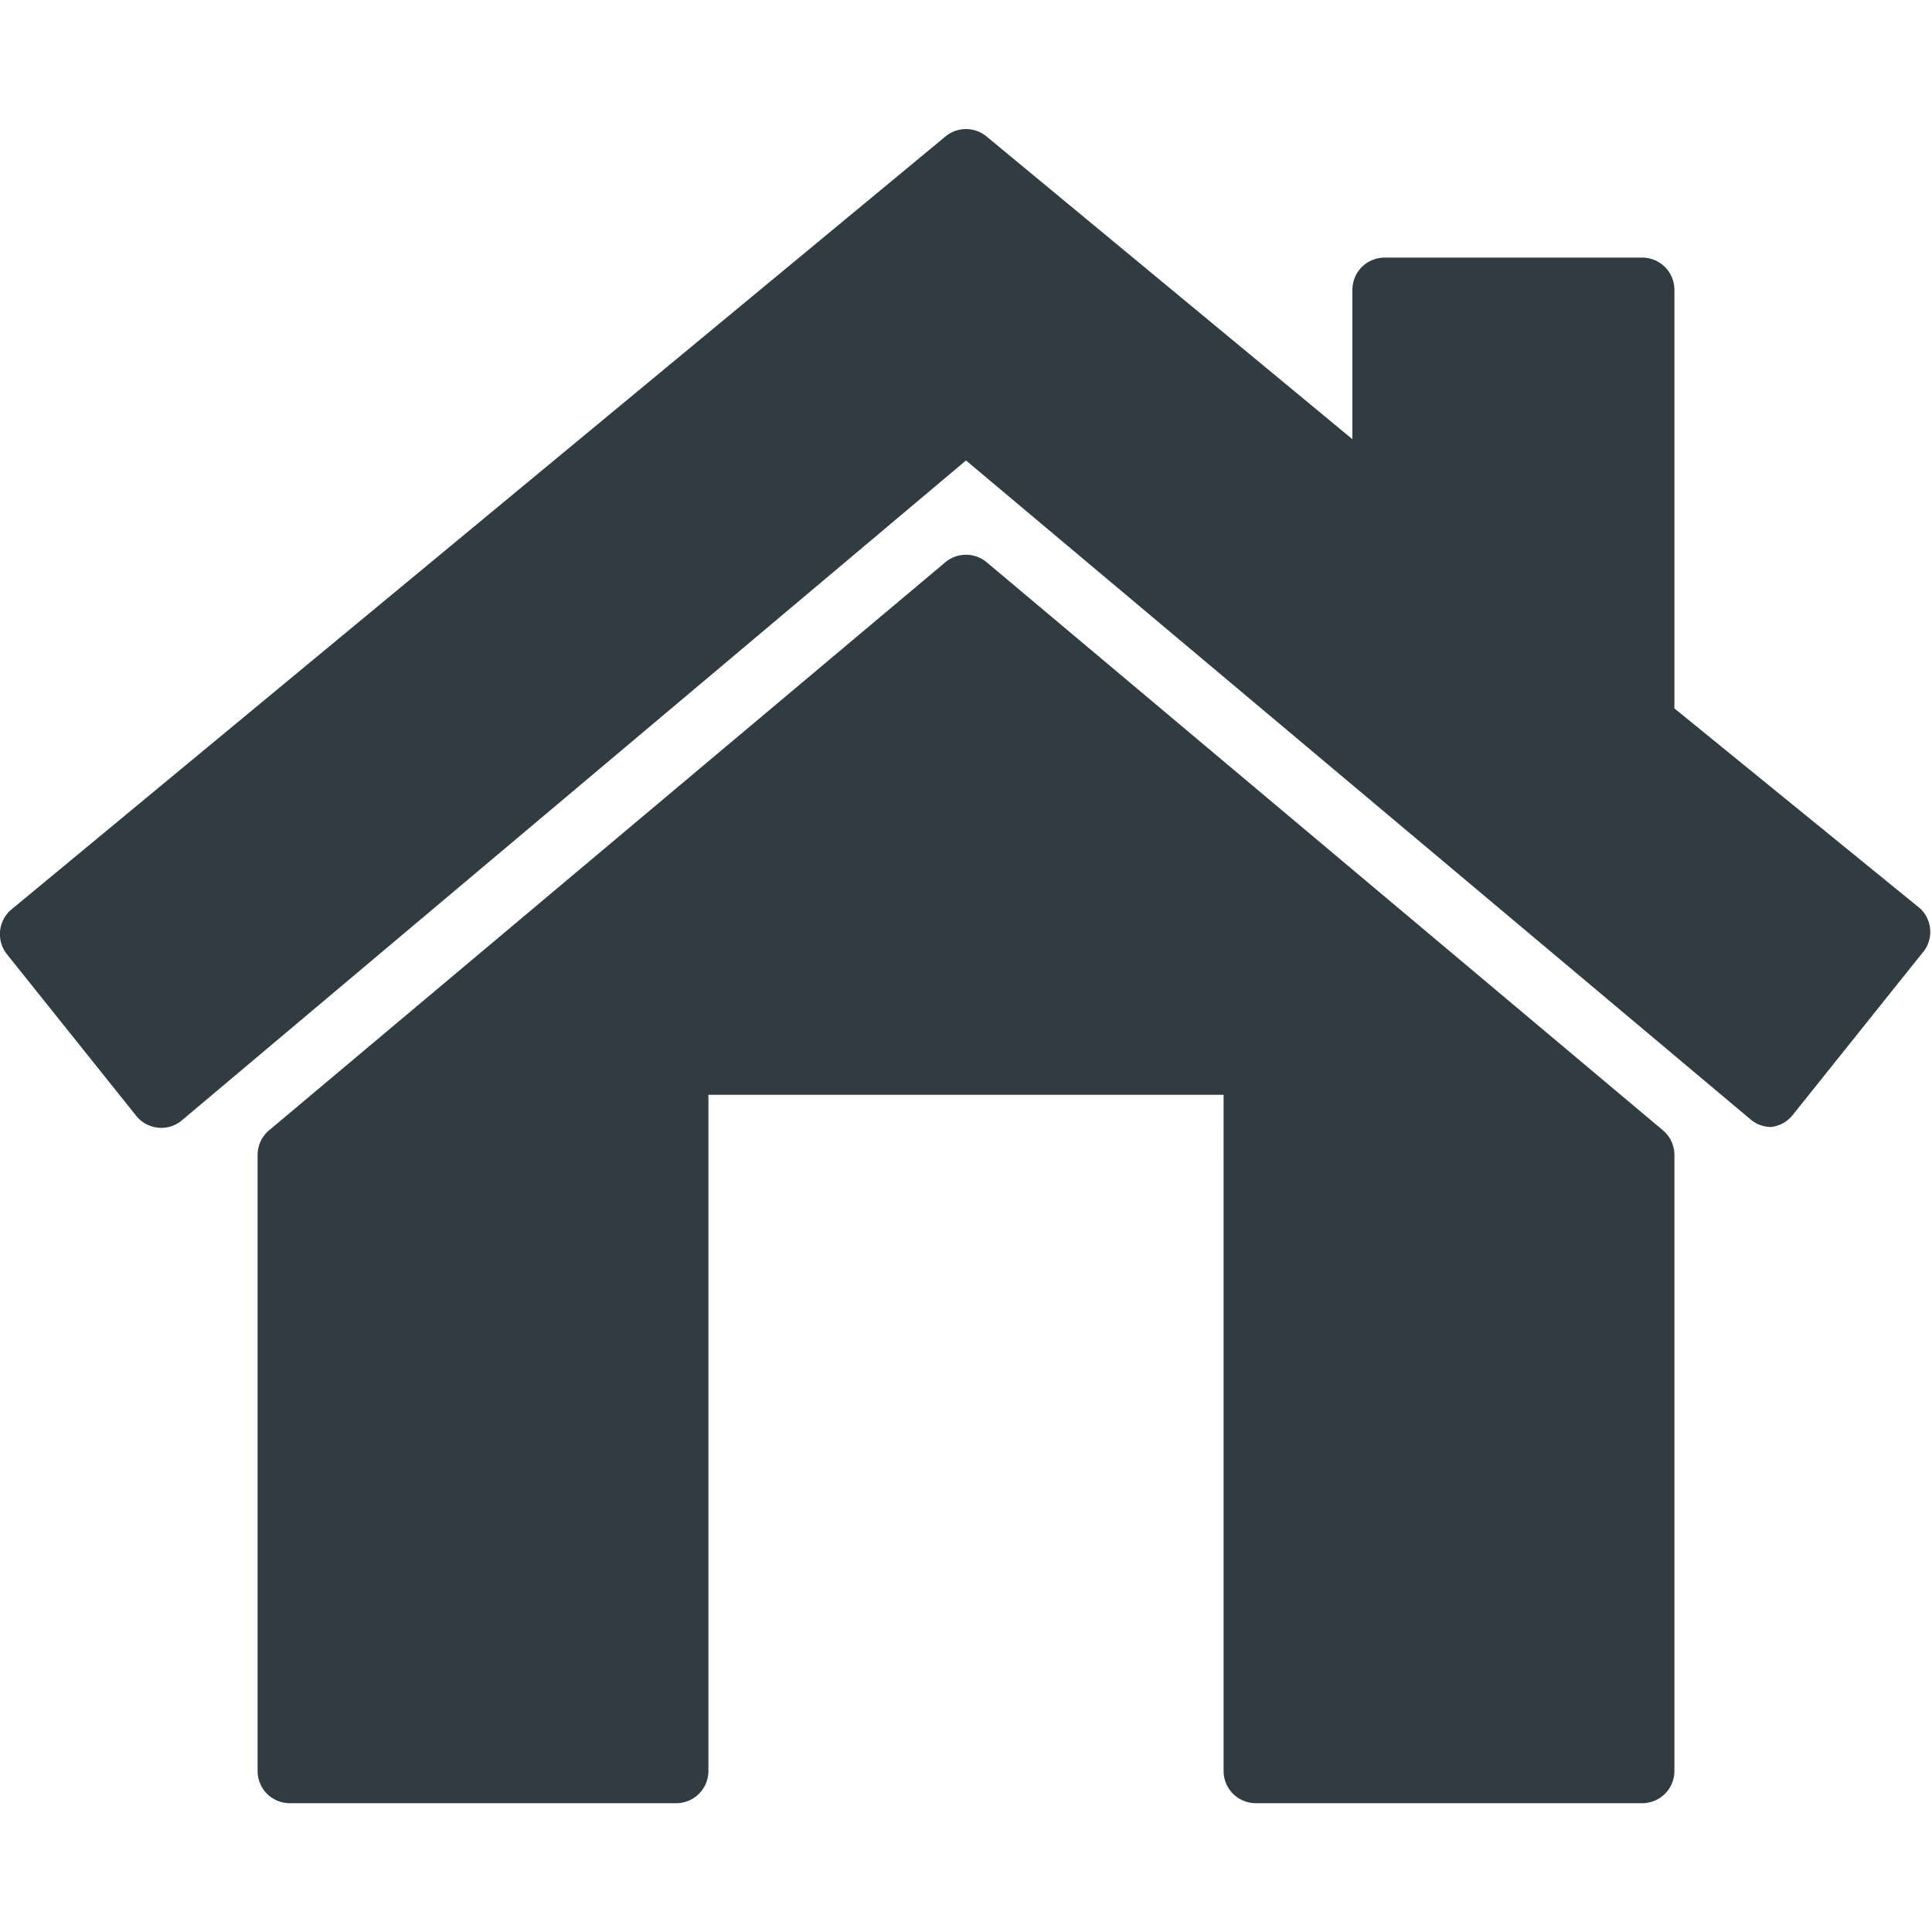 <svg xmlns="http://www.w3.org/2000/svg" viewBox="0 0 30 30">
  <title>House 1</title>
  <g id="House_1" data-name="House 1">
    <g>
      <path d="M29.82,14.11,26,11V4.5a.5.5,0,0,0-.5-.5h-4a.5.5,0,0,0-.5.5V6.82l-5.68-4.7a.5.5,0,0,0-.64,0l-14.5,12a.5.5,0,0,0-.07.7l2,2.5a.5.5,0,0,0,.34.19.49.49,0,0,0,.37-.11L15,7.15,27.18,17.38a.5.5,0,0,0,.32.12h0a.5.5,0,0,0,.34-.19l2-2.5A.5.5,0,0,0,29.82,14.11Z" style="fill: #303c42"/>
      <path d="M15.32,8.73a.5.5,0,0,0-.64,0L4.18,17.55a.5.5,0,0,0-.18.38V27.5a.5.5,0,0,0,.5.5h6a.5.5,0,0,0,.5-.5V17h8V27.5a.5.5,0,0,0,.5.5h6a.5.5,0,0,0,.5-.5V17.93a.5.5,0,0,0-.18-.38Z" style="fill: #303c42"/>
    </g>
  </g>
</svg>
